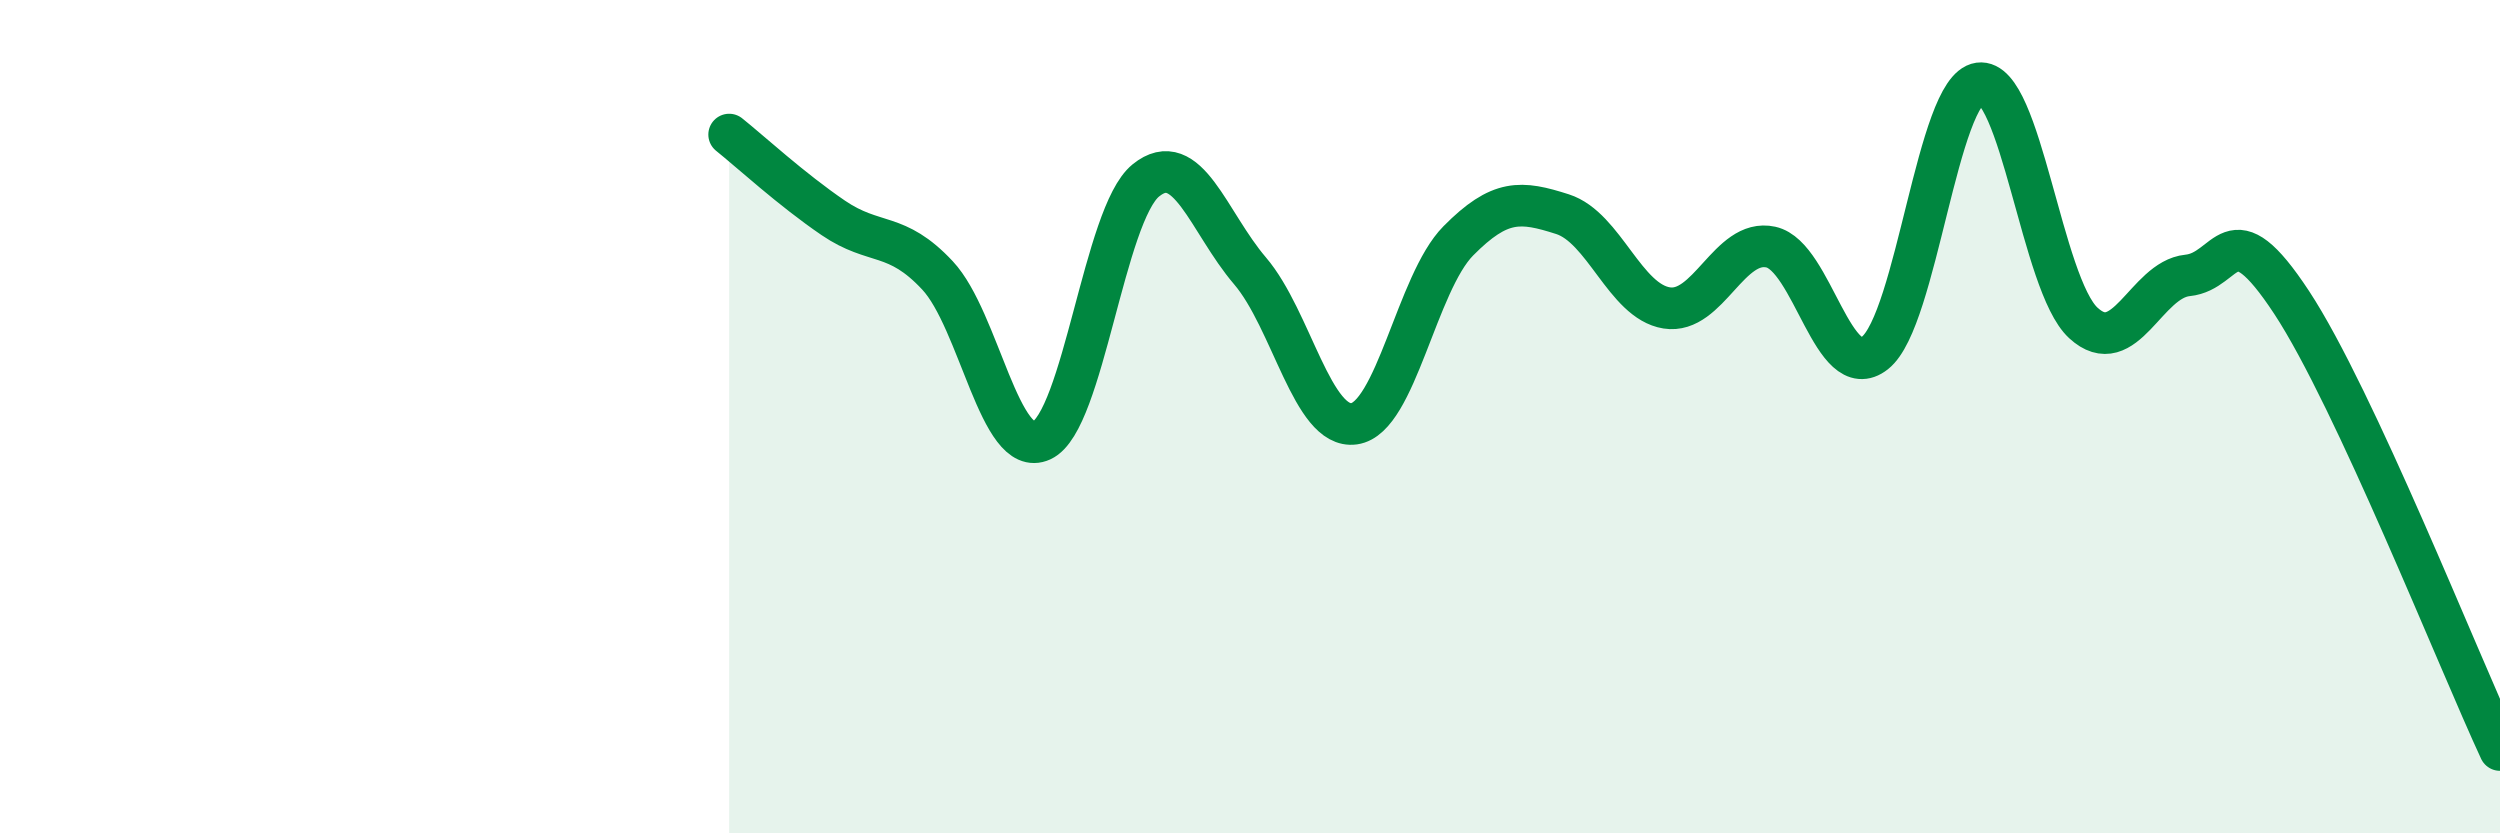 
    <svg width="60" height="20" viewBox="0 0 60 20" xmlns="http://www.w3.org/2000/svg">
      <path
        d="M 17.5,3.23 C 18,3.63 19,4.55 20,5.23 C 21,5.91 21.5,5.54 22.5,6.61 C 23.5,7.68 24,11.03 25,10.57 C 26,10.11 26.5,5.14 27.5,4.33 C 28.5,3.52 29,5.33 30,6.5 C 31,7.67 31.5,10.31 32.5,10.17 C 33.5,10.03 34,6.79 35,5.78 C 36,4.77 36.5,4.82 37.5,5.14 C 38.5,5.46 39,7.23 40,7.39 C 41,7.55 41.5,5.71 42.5,5.93 C 43.5,6.15 44,9.26 45,8.47 C 46,7.68 46.5,2.14 47.5,2 C 48.5,1.86 49,6.83 50,7.75 C 51,8.67 51.5,6.71 52.5,6.61 C 53.5,6.51 53.5,4.98 55,7.26 C 56.5,9.54 59,15.85 60,18L60 20L17.5 20Z"
        fill="#008740"
        opacity="0.1"
        stroke-linecap="round"
        stroke-linejoin="round"
      />
      <path
        d="M 17.5,3.23 C 18,3.63 19,4.55 20,5.23 C 21,5.91 21.5,5.54 22.5,6.61 C 23.5,7.68 24,11.03 25,10.57 C 26,10.11 26.5,5.14 27.5,4.33 C 28.5,3.52 29,5.33 30,6.5 C 31,7.67 31.5,10.31 32.5,10.17 C 33.5,10.03 34,6.79 35,5.78 C 36,4.77 36.5,4.82 37.5,5.14 C 38.5,5.46 39,7.23 40,7.39 C 41,7.55 41.5,5.71 42.5,5.93 C 43.5,6.15 44,9.26 45,8.47 C 46,7.68 46.5,2.14 47.5,2 C 48.5,1.86 49,6.83 50,7.75 C 51,8.67 51.5,6.71 52.5,6.61 C 53.5,6.51 53.5,4.98 55,7.26 C 56.5,9.54 59,15.85 60,18"
        stroke="#008740"
        stroke-width="1"
        fill="none"
        stroke-linecap="round"
        stroke-linejoin="round"
      />
    </svg>
  